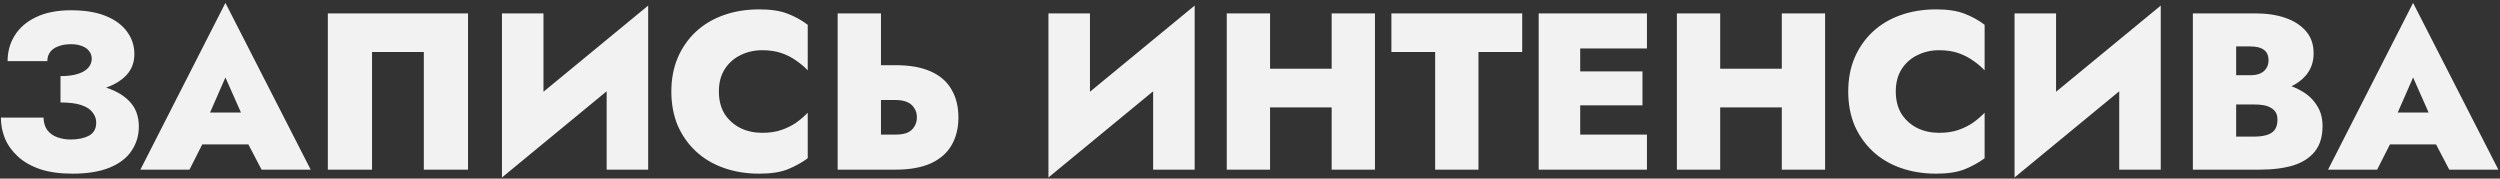 <?xml version="1.0" encoding="UTF-8"?> <svg xmlns="http://www.w3.org/2000/svg" width="560" height="40" viewBox="0 0 560 40" fill="none"><rect x="0" y="0" width="560" height="40" fill="#333333" stroke="none"/> <path d="M13.55 21.15C15.783 21.15 17.9 20.983 19.9 20.65C21.9 20.283 23.667 19.75 25.2 19.05C26.733 18.317 27.933 17.383 28.8 16.25C29.667 15.083 30.1 13.7 30.1 12.1C30.1 10.267 29.567 8.617 28.5 7.15C27.433 5.65 25.85 4.467 23.75 3.6C21.65 2.733 19.033 2.3 15.9 2.3C12.8 2.3 10.183 2.817 8.05 3.85C5.95 4.85 4.367 6.217 3.3 7.95C2.233 9.65 1.7 11.567 1.7 13.7H10.6C10.6 12.933 10.8 12.267 11.2 11.7C11.6 11.133 12.2 10.7 13 10.4C13.8 10.067 14.767 9.9 15.9 9.9C16.9 9.9 17.75 10.05 18.45 10.35C19.15 10.617 19.667 11 20 11.5C20.367 11.967 20.55 12.517 20.55 13.15C20.55 13.917 20.283 14.6 19.75 15.2C19.25 15.767 18.483 16.217 17.45 16.55C16.417 16.883 15.117 17.05 13.55 17.05V21.15ZM16.25 38.9C19.583 38.9 22.35 38.45 24.55 37.55C26.75 36.65 28.383 35.4 29.45 33.8C30.55 32.2 31.1 30.383 31.1 28.35C31.1 25.95 30.35 24.017 28.85 22.55C27.35 21.05 25.267 19.967 22.6 19.3C19.967 18.6 16.95 18.25 13.55 18.25V22.95C15.517 22.95 17.083 23.15 18.25 23.55C19.417 23.95 20.25 24.5 20.75 25.2C21.283 25.867 21.55 26.617 21.55 27.45C21.55 28.85 21 29.833 19.9 30.4C18.833 30.967 17.483 31.25 15.85 31.25C14.783 31.25 13.783 31.083 12.85 30.75C11.917 30.417 11.167 29.883 10.6 29.15C10.067 28.417 9.783 27.483 9.75 26.35H0.2C0.2 27.95 0.5 29.5 1.1 31C1.733 32.5 2.7 33.85 4 35.05C5.3 36.25 6.967 37.2 9 37.9C11.033 38.567 13.45 38.9 16.25 38.9ZM41.344 32.35H59.844L59.594 25.2H41.644L41.344 32.35ZM50.494 17.35L55.144 27.85L54.594 30.35L58.594 38H69.594L50.494 0.65L31.444 38H42.444L46.494 30L45.894 27.85L50.494 17.35ZM94.936 11.65V38H104.836V3H73.436V38H83.335V11.65H94.936ZM144.94 13L145.19 1.25L112.69 28L112.44 39.75L144.94 13ZM121.74 3H112.44V39.75L121.74 30.6V3ZM145.19 1.25L135.89 10.8V38H145.19V1.25ZM161.031 20.5C161.031 18.533 161.465 16.867 162.331 15.5C163.231 14.1 164.415 13.05 165.881 12.35C167.348 11.617 168.965 11.25 170.731 11.25C172.398 11.25 173.848 11.467 175.081 11.9C176.315 12.333 177.415 12.9 178.381 13.6C179.348 14.267 180.198 14.983 180.931 15.75V5.55C179.565 4.517 178.048 3.683 176.381 3.05C174.748 2.417 172.648 2.1 170.081 2.1C167.181 2.1 164.515 2.533 162.081 3.4C159.648 4.267 157.565 5.517 155.831 7.15C154.098 8.783 152.748 10.733 151.781 13C150.848 15.233 150.381 17.733 150.381 20.5C150.381 23.267 150.848 25.783 151.781 28.05C152.748 30.283 154.098 32.217 155.831 33.85C157.565 35.483 159.648 36.733 162.081 37.6C164.515 38.467 167.181 38.9 170.081 38.9C172.648 38.9 174.748 38.583 176.381 37.95C178.048 37.283 179.565 36.45 180.931 35.45V25.25C180.198 26.017 179.348 26.75 178.381 27.45C177.415 28.117 176.315 28.667 175.081 29.1C173.848 29.533 172.398 29.75 170.731 29.75C168.965 29.75 167.348 29.4 165.881 28.7C164.415 27.967 163.231 26.917 162.331 25.55C161.465 24.15 161.031 22.467 161.031 20.5ZM187.635 3V38H197.335V3H187.635ZM193.835 22.4H200.585C201.618 22.4 202.485 22.55 203.185 22.85C203.885 23.15 204.418 23.6 204.785 24.2C205.185 24.767 205.385 25.467 205.385 26.3C205.385 27.1 205.185 27.8 204.785 28.4C204.418 29 203.885 29.45 203.185 29.75C202.485 30.017 201.618 30.15 200.585 30.15H193.835V38H200.585C203.785 38 206.418 37.533 208.485 36.6C210.585 35.633 212.135 34.283 213.135 32.55C214.168 30.783 214.685 28.7 214.685 26.3C214.685 23.867 214.168 21.783 213.135 20.05C212.135 18.283 210.585 16.933 208.485 16C206.418 15.067 203.785 14.6 200.585 14.6H193.835V22.4ZM267.352 13L267.602 1.25L235.102 28L234.852 39.75L267.352 13ZM244.152 3H234.852V39.75L244.152 30.6V3ZM267.602 1.25L258.302 10.8V38H267.602V1.25ZM277.143 24.05H304.393V15.4H277.143V24.05ZM298.293 3V38H307.993V3H298.293ZM274.793 3V38H284.493V3H274.793ZM311.674 11.65H321.474V38H331.174V11.65H340.974V3H311.674V11.65ZM351.266 38H368.916V30.15H351.266V38ZM351.266 10.85H368.916V3H351.266V10.85ZM351.266 23.6H367.916V16H351.266V23.6ZM344.666 3V38H353.966V3H344.666ZM377.973 24.05H405.223V15.4H377.973V24.05ZM399.123 3V38H408.823V3H399.123ZM375.623 3V38H385.323V3H375.623ZM424.654 20.5C424.654 18.533 425.088 16.867 425.954 15.5C426.854 14.1 428.038 13.05 429.504 12.35C430.971 11.617 432.588 11.25 434.354 11.25C436.021 11.25 437.471 11.467 438.704 11.9C439.938 12.333 441.038 12.9 442.004 13.6C442.971 14.267 443.821 14.983 444.554 15.75V5.55C443.188 4.517 441.671 3.683 440.004 3.05C438.371 2.417 436.271 2.1 433.704 2.1C430.804 2.1 428.138 2.533 425.704 3.4C423.271 4.267 421.188 5.517 419.454 7.15C417.721 8.783 416.371 10.733 415.404 13C414.471 15.233 414.004 17.733 414.004 20.5C414.004 23.267 414.471 25.783 415.404 28.05C416.371 30.283 417.721 32.217 419.454 33.85C421.188 35.483 423.271 36.733 425.704 37.6C428.138 38.467 430.804 38.9 433.704 38.9C436.271 38.9 438.371 38.583 440.004 37.95C441.671 37.283 443.188 36.45 444.554 35.45V25.25C443.821 26.017 442.971 26.75 442.004 27.45C441.038 28.117 439.938 28.667 438.704 29.1C437.471 29.533 436.021 29.75 434.354 29.75C432.588 29.75 430.971 29.4 429.504 28.7C428.038 27.967 426.854 26.917 425.954 25.55C425.088 24.15 424.654 22.467 424.654 20.5ZM483.758 13L484.008 1.25L451.508 28L451.258 39.75L483.758 13ZM460.558 3H451.258V39.75L460.558 30.6V3ZM484.008 1.25L474.708 10.8V38H484.008V1.25ZM498.4 20.9H505.25C507.75 20.9 509.966 20.567 511.9 19.9C513.866 19.2 515.416 18.183 516.55 16.85C517.683 15.483 518.25 13.85 518.25 11.95C518.25 9.95 517.683 8.3 516.55 7C515.416 5.667 513.866 4.667 511.9 4C509.966 3.333 507.75 3 505.25 3H491.2V38H506.15C509.083 38 511.6 37.683 513.7 37.05C515.8 36.383 517.416 35.333 518.55 33.9C519.683 32.467 520.25 30.583 520.25 28.25C520.25 26.45 519.833 24.917 519 23.65C518.2 22.35 517.116 21.3 515.75 20.5C514.383 19.667 512.866 19.067 511.2 18.7C509.533 18.3 507.85 18.1 506.15 18.1H498.4V23.4H504.95C505.683 23.4 506.35 23.45 506.95 23.55C507.583 23.65 508.133 23.833 508.6 24.1C509.1 24.367 509.483 24.717 509.75 25.15C510.016 25.583 510.15 26.133 510.15 26.8C510.15 27.833 509.916 28.633 509.45 29.2C508.983 29.733 508.35 30.1 507.55 30.3C506.783 30.5 505.916 30.6 504.95 30.6H500.9V10.4H504.05C505.416 10.4 506.433 10.65 507.1 11.15C507.8 11.65 508.15 12.433 508.15 13.5C508.15 14.2 507.983 14.8 507.65 15.3C507.35 15.8 506.9 16.183 506.3 16.45C505.7 16.717 504.95 16.85 504.05 16.85H498.4V20.9ZM531.383 32.35H549.883L549.633 25.2H531.683L531.383 32.35ZM540.533 17.35L545.183 27.85L544.633 30.35L548.633 38H559.633L540.533 0.65L521.483 38H532.483L536.533 30L535.933 27.85L540.533 17.35Z" fill="#F2F2F2"></path> </svg> 